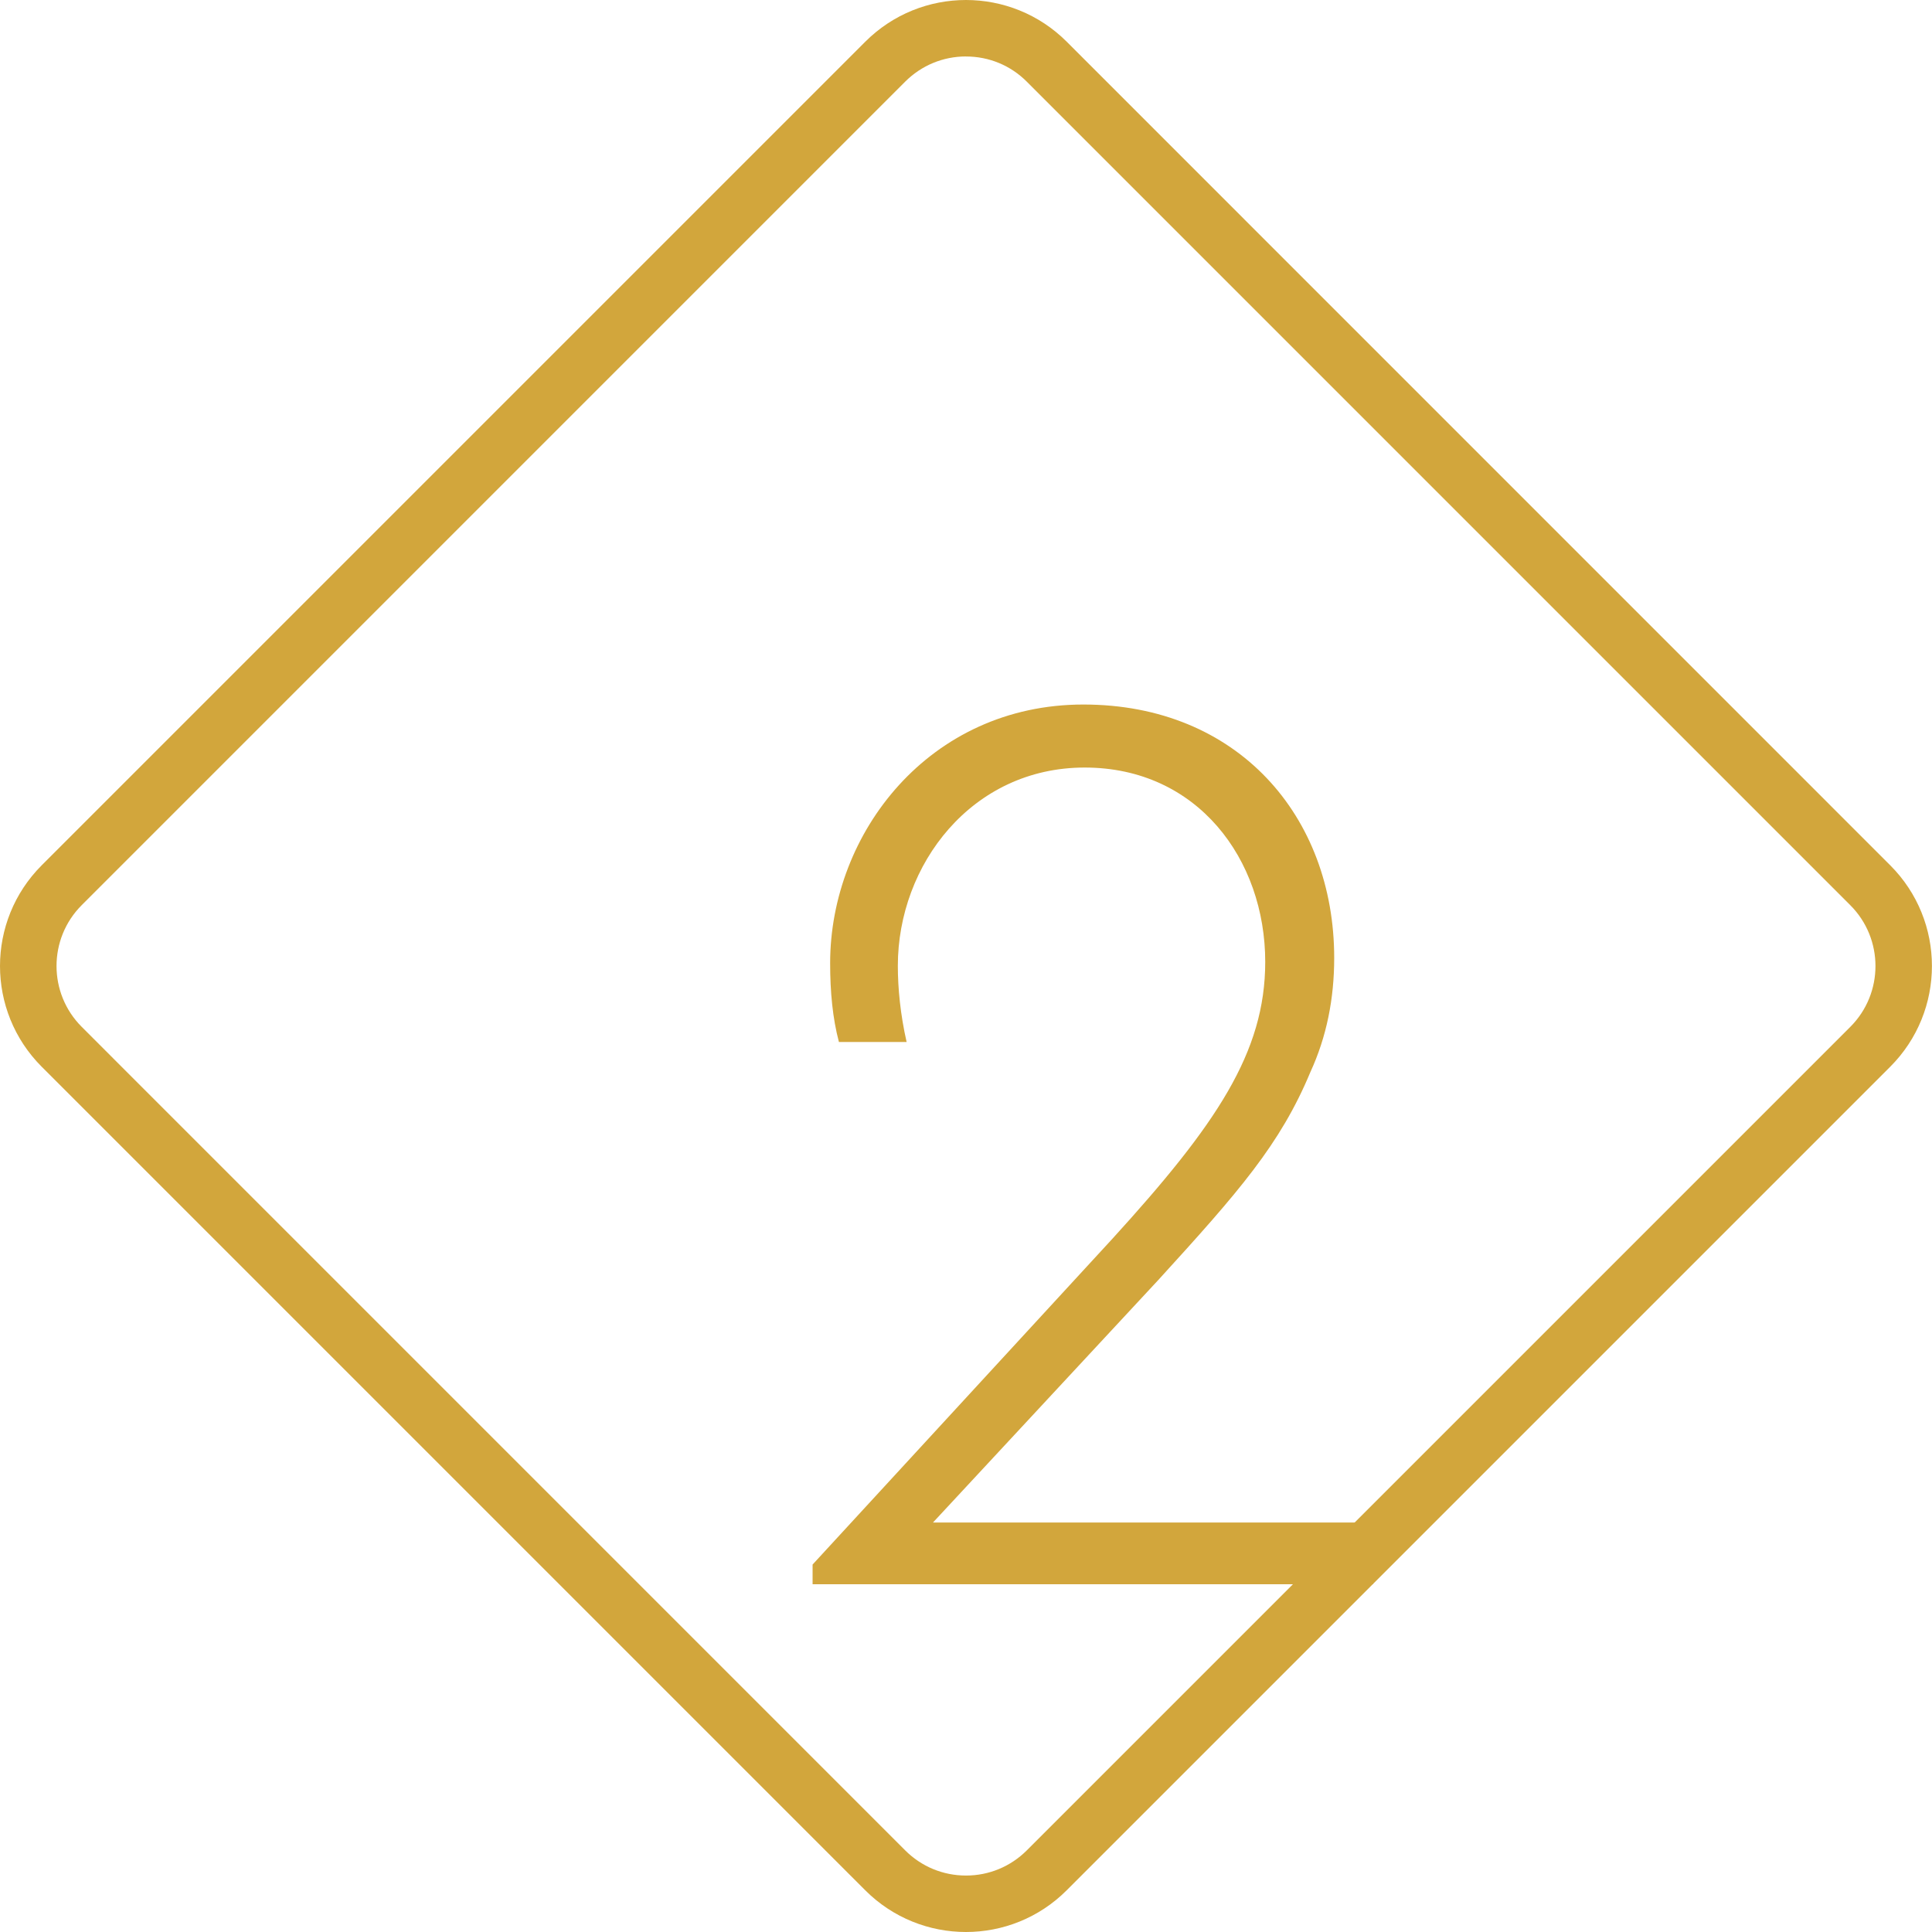 <?xml version="1.0" encoding="UTF-8"?><svg id="a" xmlns="http://www.w3.org/2000/svg" width="500" height="500" xmlns:xlink="http://www.w3.org/1999/xlink" viewBox="0 0 500 500"><defs><clipPath id="b"><rect width="500" height="500" fill="none" stroke-width="0"/></clipPath></defs><g clip-path="url(#b)"><path d="M355.35,394.03v15.97h-145.05v-5.1l77.55-84.27c26.93-29.56,39.59-48.25,39.59-71.7,0-26.51-17.52-50.29-46.73-50.29s-48.35,25.15-48.35,51.31c0,5.78.65,12.57,2.27,19.71h-17.52c-1.62-6.12-2.27-12.91-2.27-20.39,0-33.64,25.64-66.94,65.55-66.94s64.9,28.88,64.9,65.58c0,10.53-1.95,20.39-6.17,29.56-7.79,18.69-18.5,30.92-39.26,53.69l-58.41,62.87h113.9Z" fill="#d2a63c" stroke-width="0"/><path d="M250,0c-9.44,0-18.87,3.6-26.07,10.8L10.8,223.93c-14.4,14.4-14.4,37.75,0,52.15l213.12,213.12c7.2,7.2,16.64,10.8,26.07,10.8s18.88-3.6,26.07-10.8l213.12-213.12c14.4-14.41,14.4-37.75,0-52.15L276.07,10.8C268.88,3.6,259.43,0,250,0M250,14.62c5.95,0,11.54,2.31,15.74,6.52l213.12,213.13c8.68,8.68,8.68,22.8,0,31.48l-213.12,213.12c-4.21,4.2-9.79,6.52-15.74,6.52s-11.54-2.32-15.74-6.52L21.14,265.74c-8.68-8.68-8.68-22.8,0-31.48L234.26,21.13c4.21-4.2,9.8-6.52,15.74-6.52" fill="#d2a63c" stroke-width="0"/></g></svg>